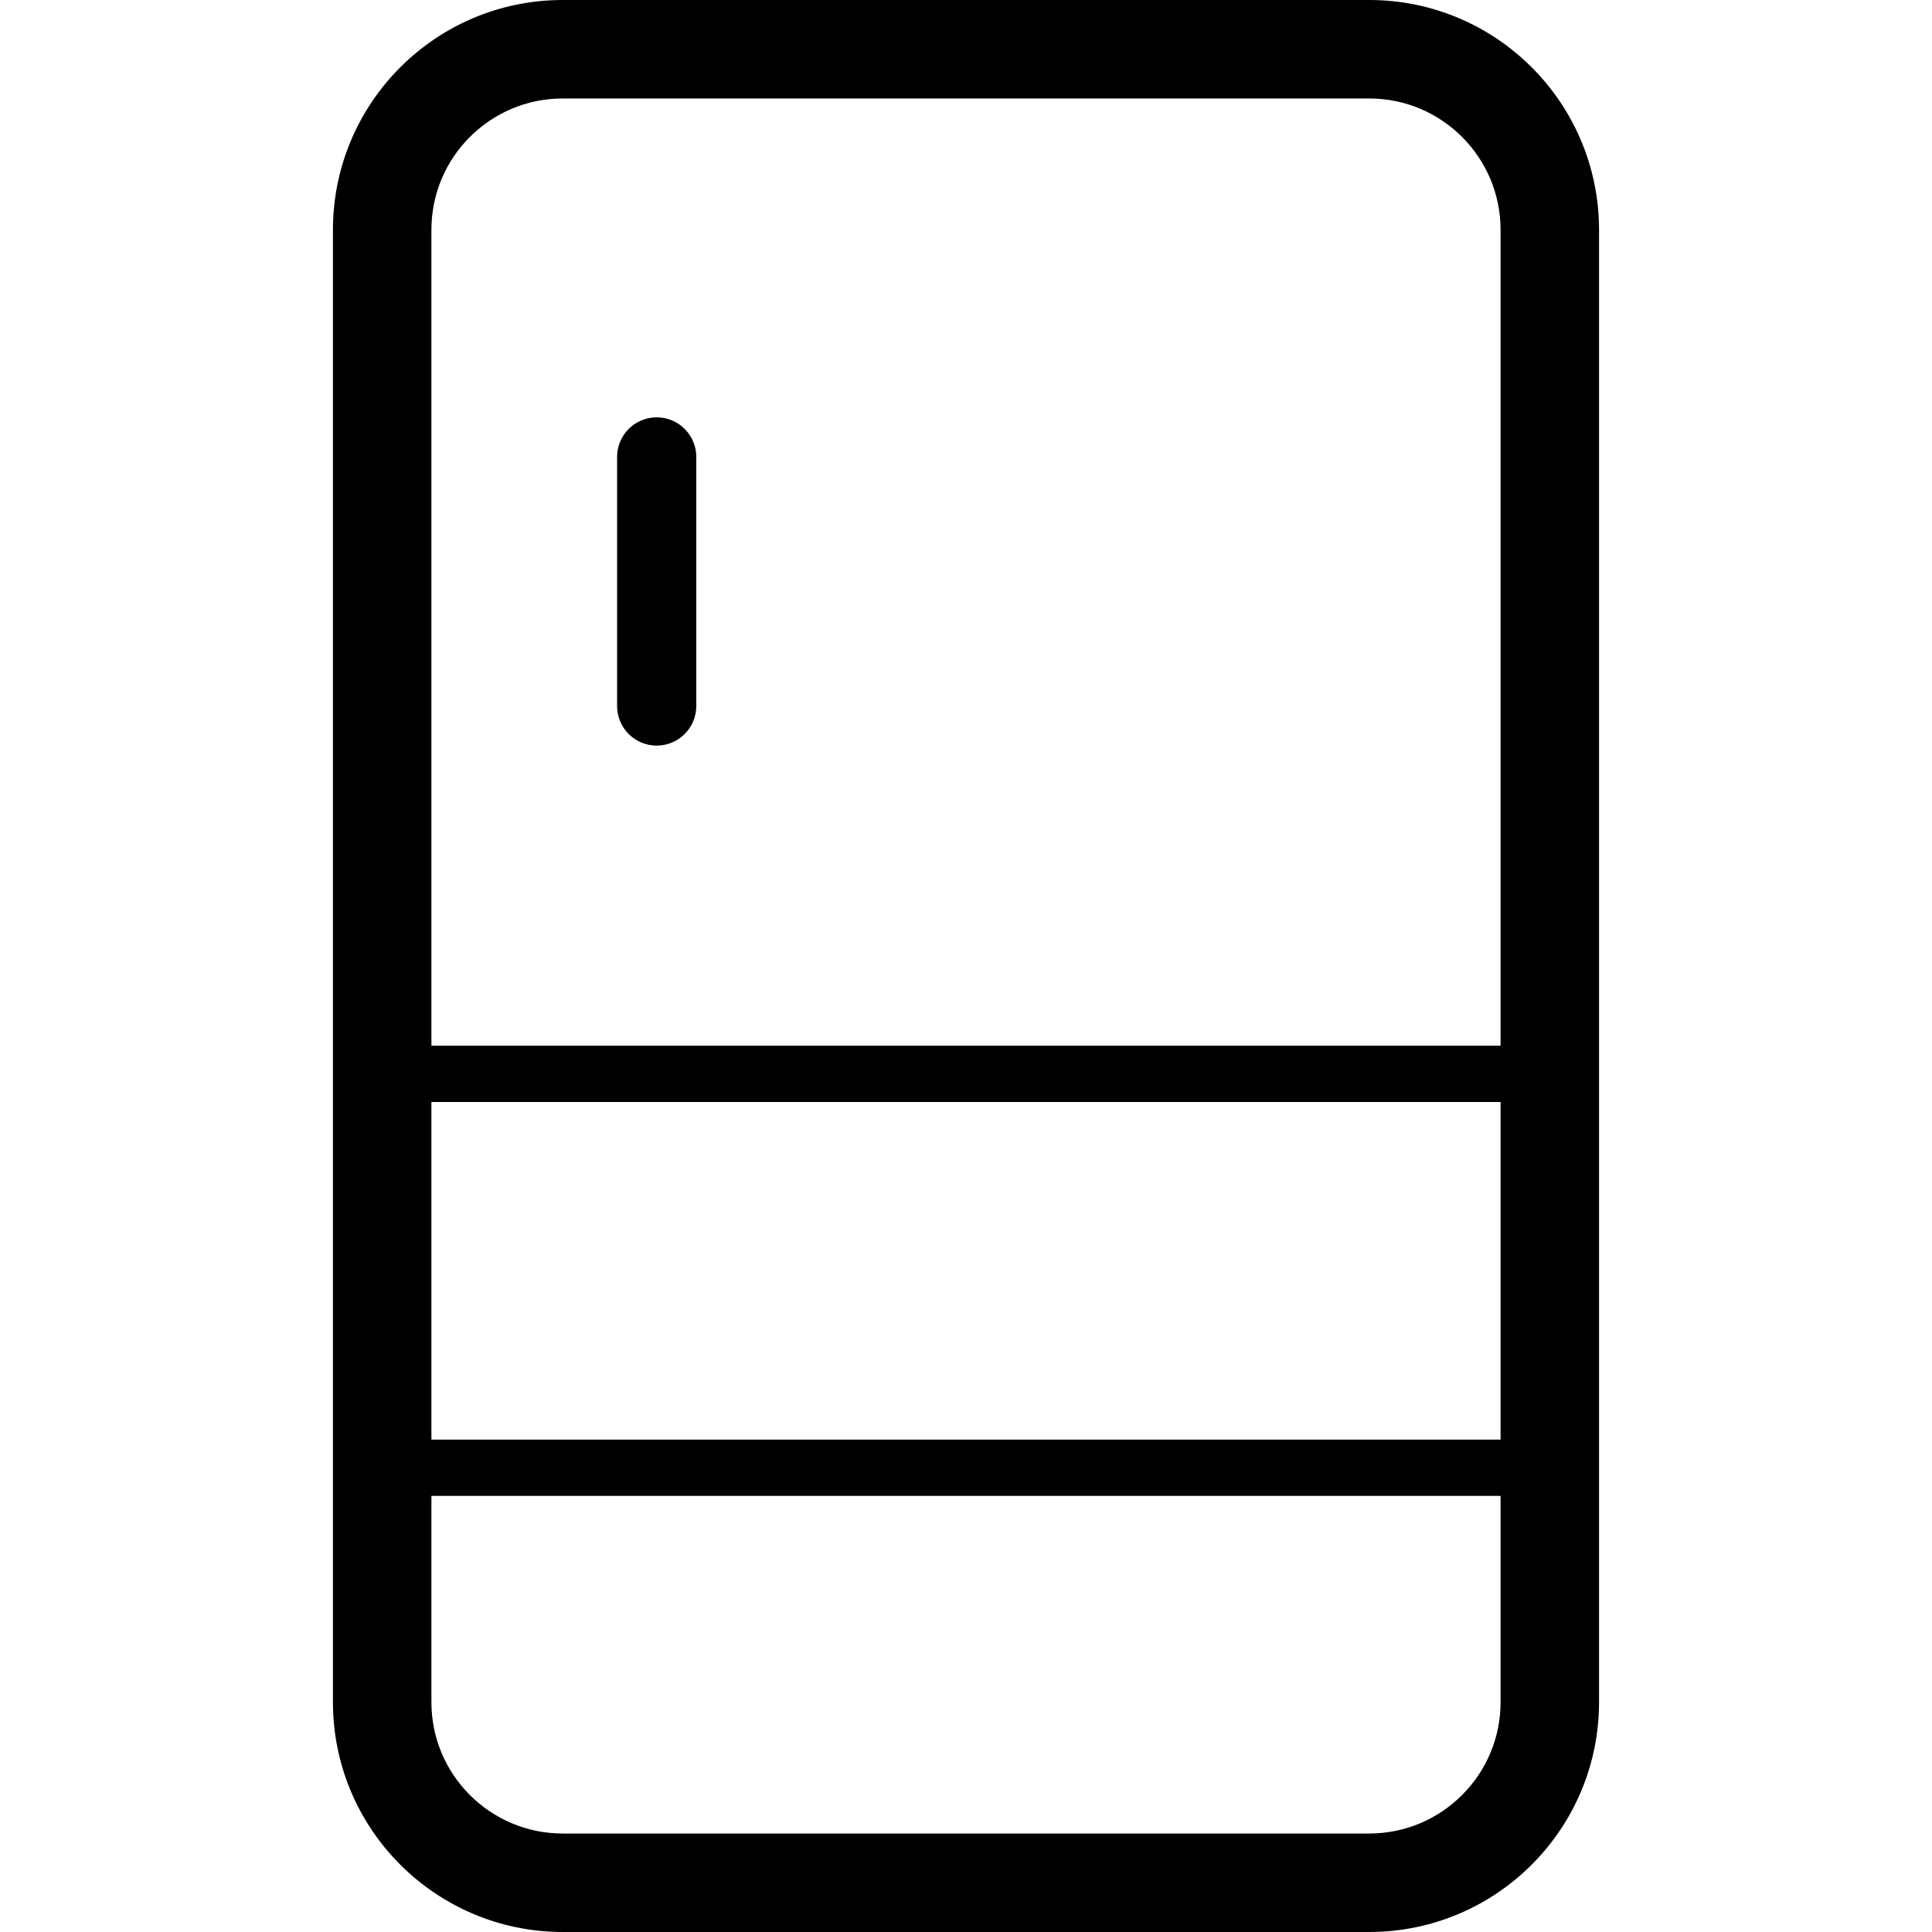 <?xml version="1.0" encoding="utf-8"?>

<!DOCTYPE svg PUBLIC "-//W3C//DTD SVG 1.1//EN" "http://www.w3.org/Graphics/SVG/1.1/DTD/svg11.dtd">
<!-- Uploaded to: SVG Repo, www.svgrepo.com, Generator: SVG Repo Mixer Tools -->
<svg height="800px" width="800px" version="1.1" id="_x32_" xmlns="http://www.w3.org/2000/svg" xmlns:xlink="http://www.w3.org/1999/xlink" 
	 viewBox="0 0 512 512"  xml:space="preserve">
<style type="text/css">
	.st0{fill:#000000;}
</style>
<g>
	<path class="st0" d="M174.025,110.599c-5.789,0-10.486,4.697-10.486,10.492v66.007c0,5.796,4.696,10.493,10.486,10.493
		c5.796,0,10.5-4.697,10.5-10.493v-66.007C184.525,115.296,179.821,110.599,174.025,110.599z"/>
	<path class="st0" d="M362.849,0H149.143c-33.654,0-60.902,27.262-60.91,60.91v216.218v7.456v96.932v7.456v62.118
		c0.008,33.64,27.262,60.896,60.91,60.91h213.706c33.648-0.015,60.902-27.262,60.917-60.91v-62.118v-7.456v-96.932v-7.456V60.91
		C423.751,27.262,396.497,0.007,362.849,0z M397.669,451.09c-0.008,9.634-3.888,18.291-10.202,24.612
		c-6.32,6.313-14.985,10.194-24.618,10.202H149.143c-9.64-0.008-18.298-3.889-24.618-10.202c-6.313-6.32-10.194-14.97-10.194-24.612
		v-54.662h91.871h99.596h91.871V451.09z M397.669,381.515H294.192h-76.384H114.331V292.04h191.467h91.871V381.515z M397.669,277.127
		H294.192h-76.384H114.331V60.91c0-9.641,3.881-18.298,10.194-24.618c6.32-6.306,14.978-10.194,24.618-10.194h213.706
		c9.633,0,18.298,3.889,24.618,10.194c6.314,6.327,10.194,14.985,10.202,24.618V277.127z"/>
</g>
</svg>
